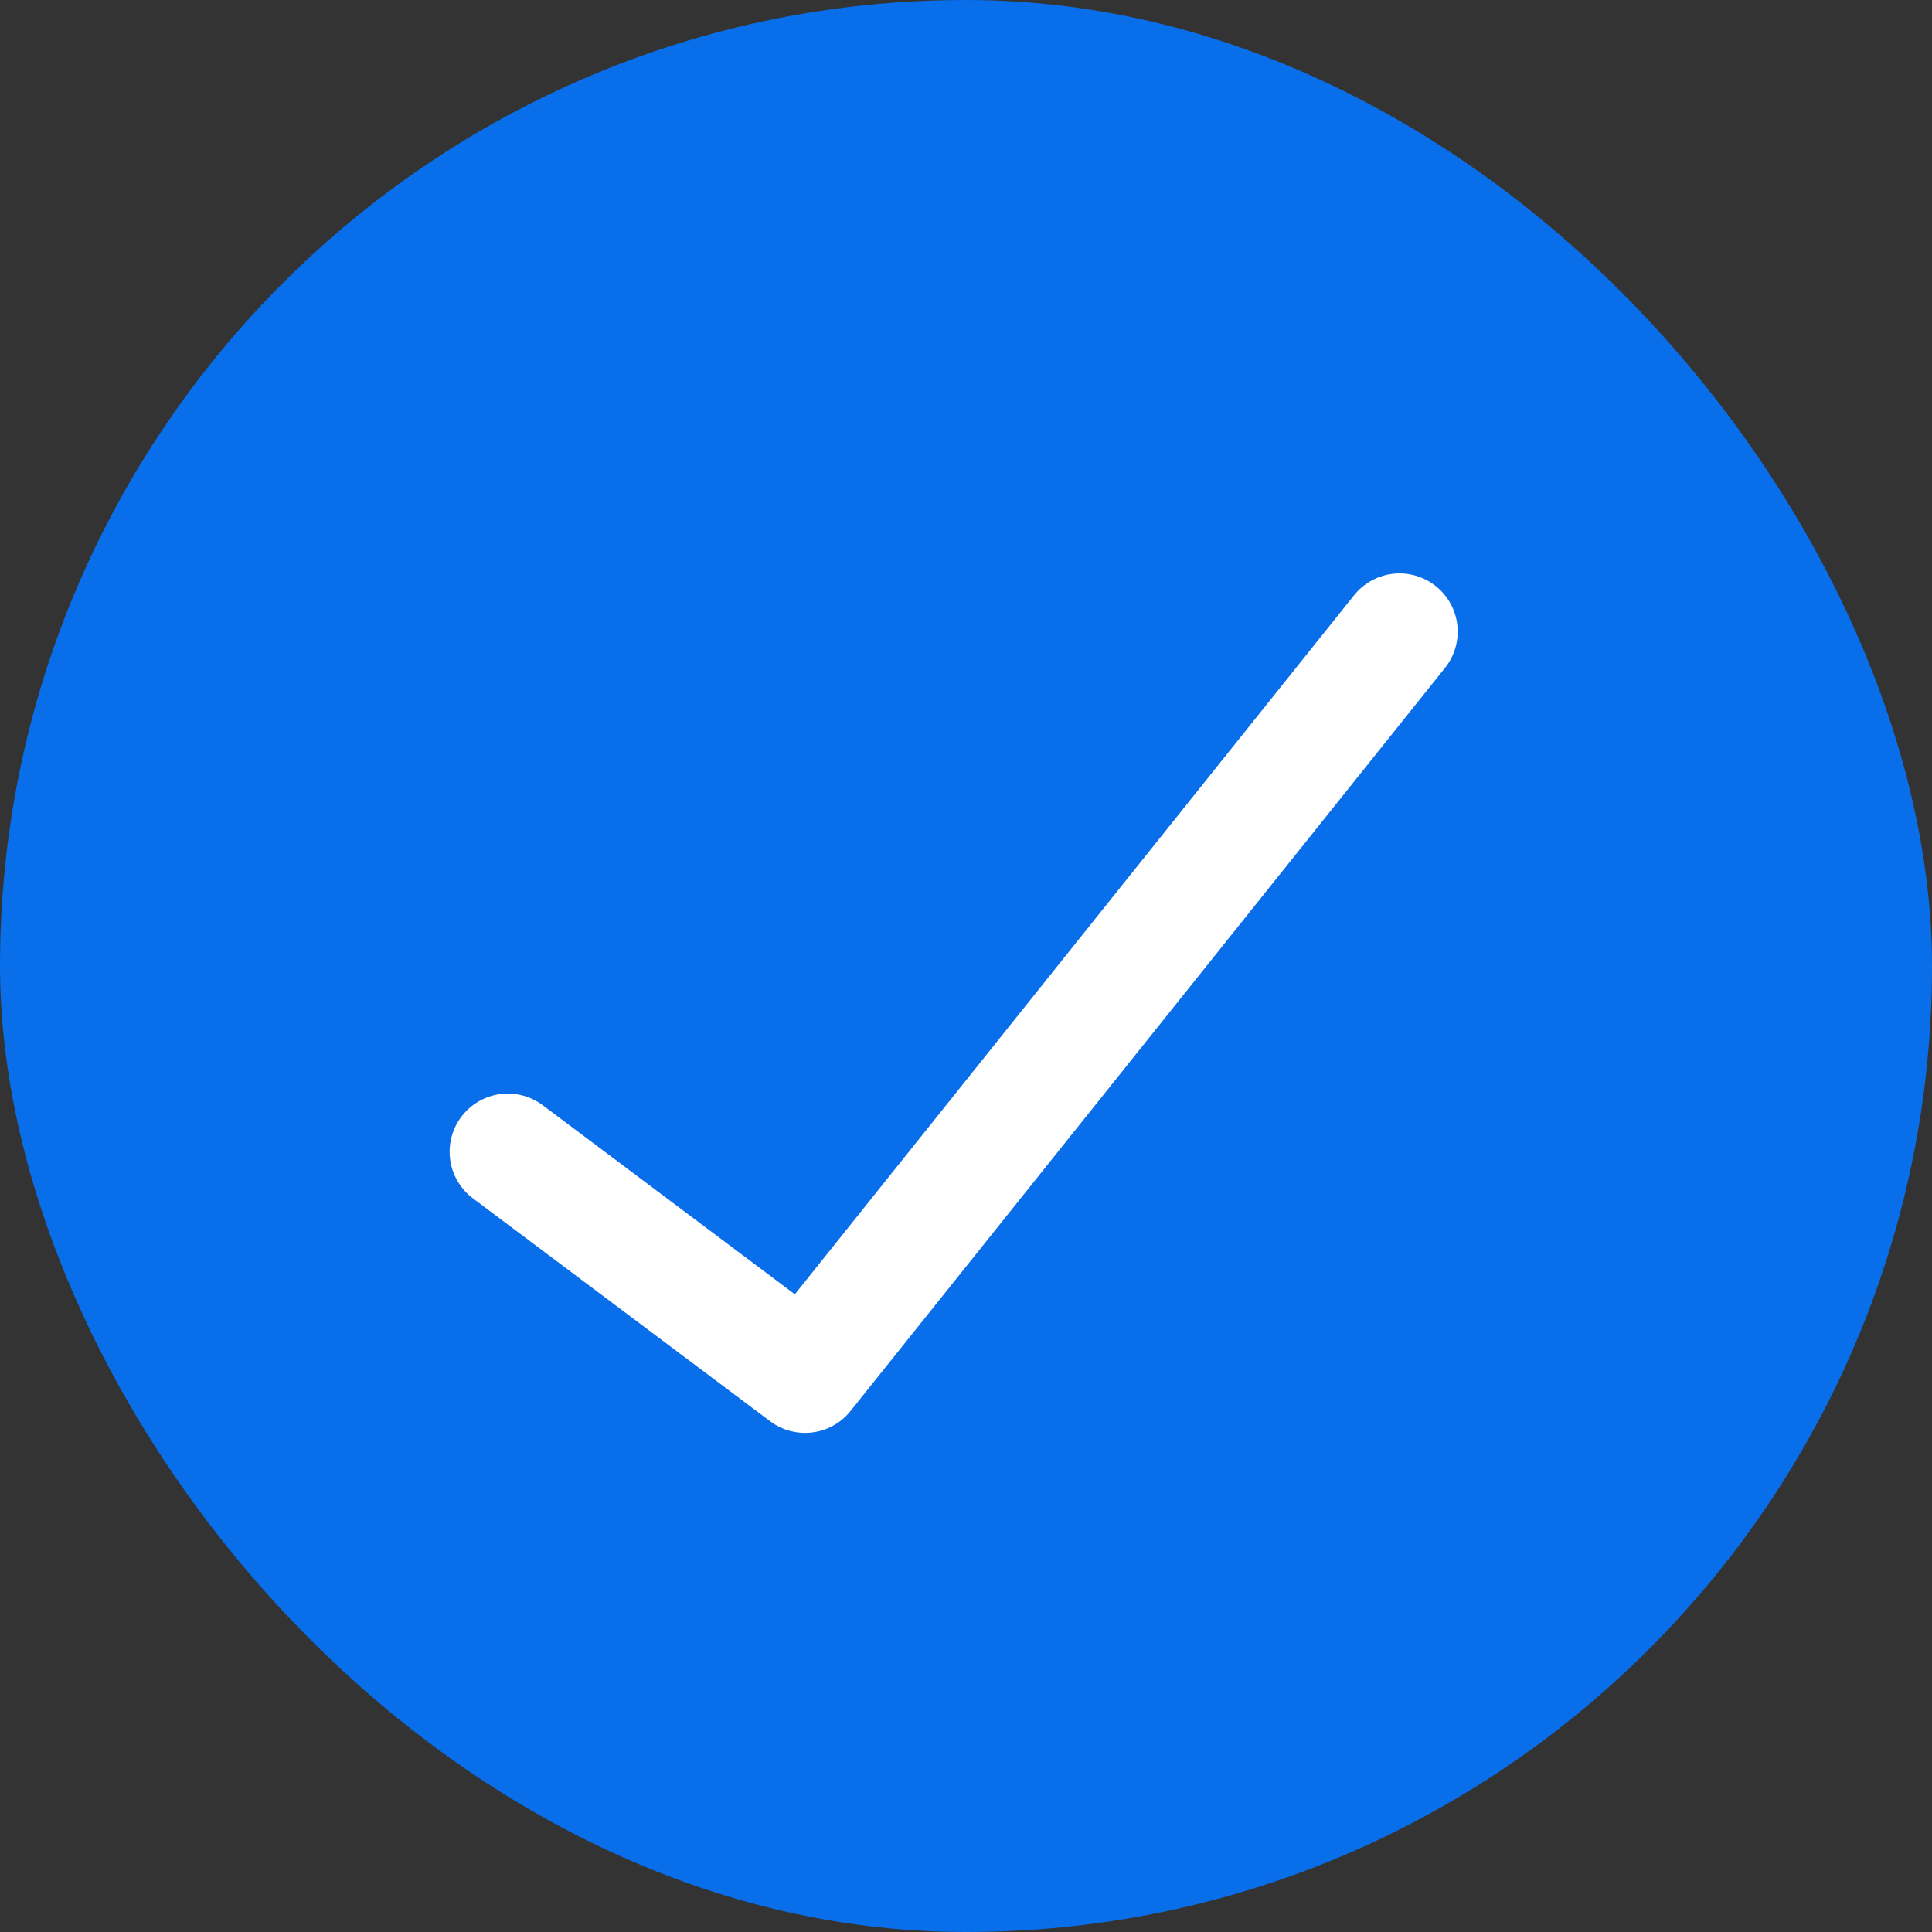 <svg xmlns="http://www.w3.org/2000/svg" width="166" height="166" viewBox="0 0 166 166" fill="none"><rect x="0" y="0" width="166" height="166" fill="#333333" stroke="none"/><rect width="166" height="166" rx="83" fill="#086EEA"></rect><g clip-path="url(#clip0_6231_490)"><path d="M120.248 54.269L69.171 118.115L43.632 98.962" stroke="white" stroke-width="10" stroke-linecap="round" stroke-linejoin="round"></path></g><defs><clipPath id="clip0_6231_490"><rect width="140" height="140" fill="white" transform="translate(13 13)"></rect></clipPath></defs></svg>
